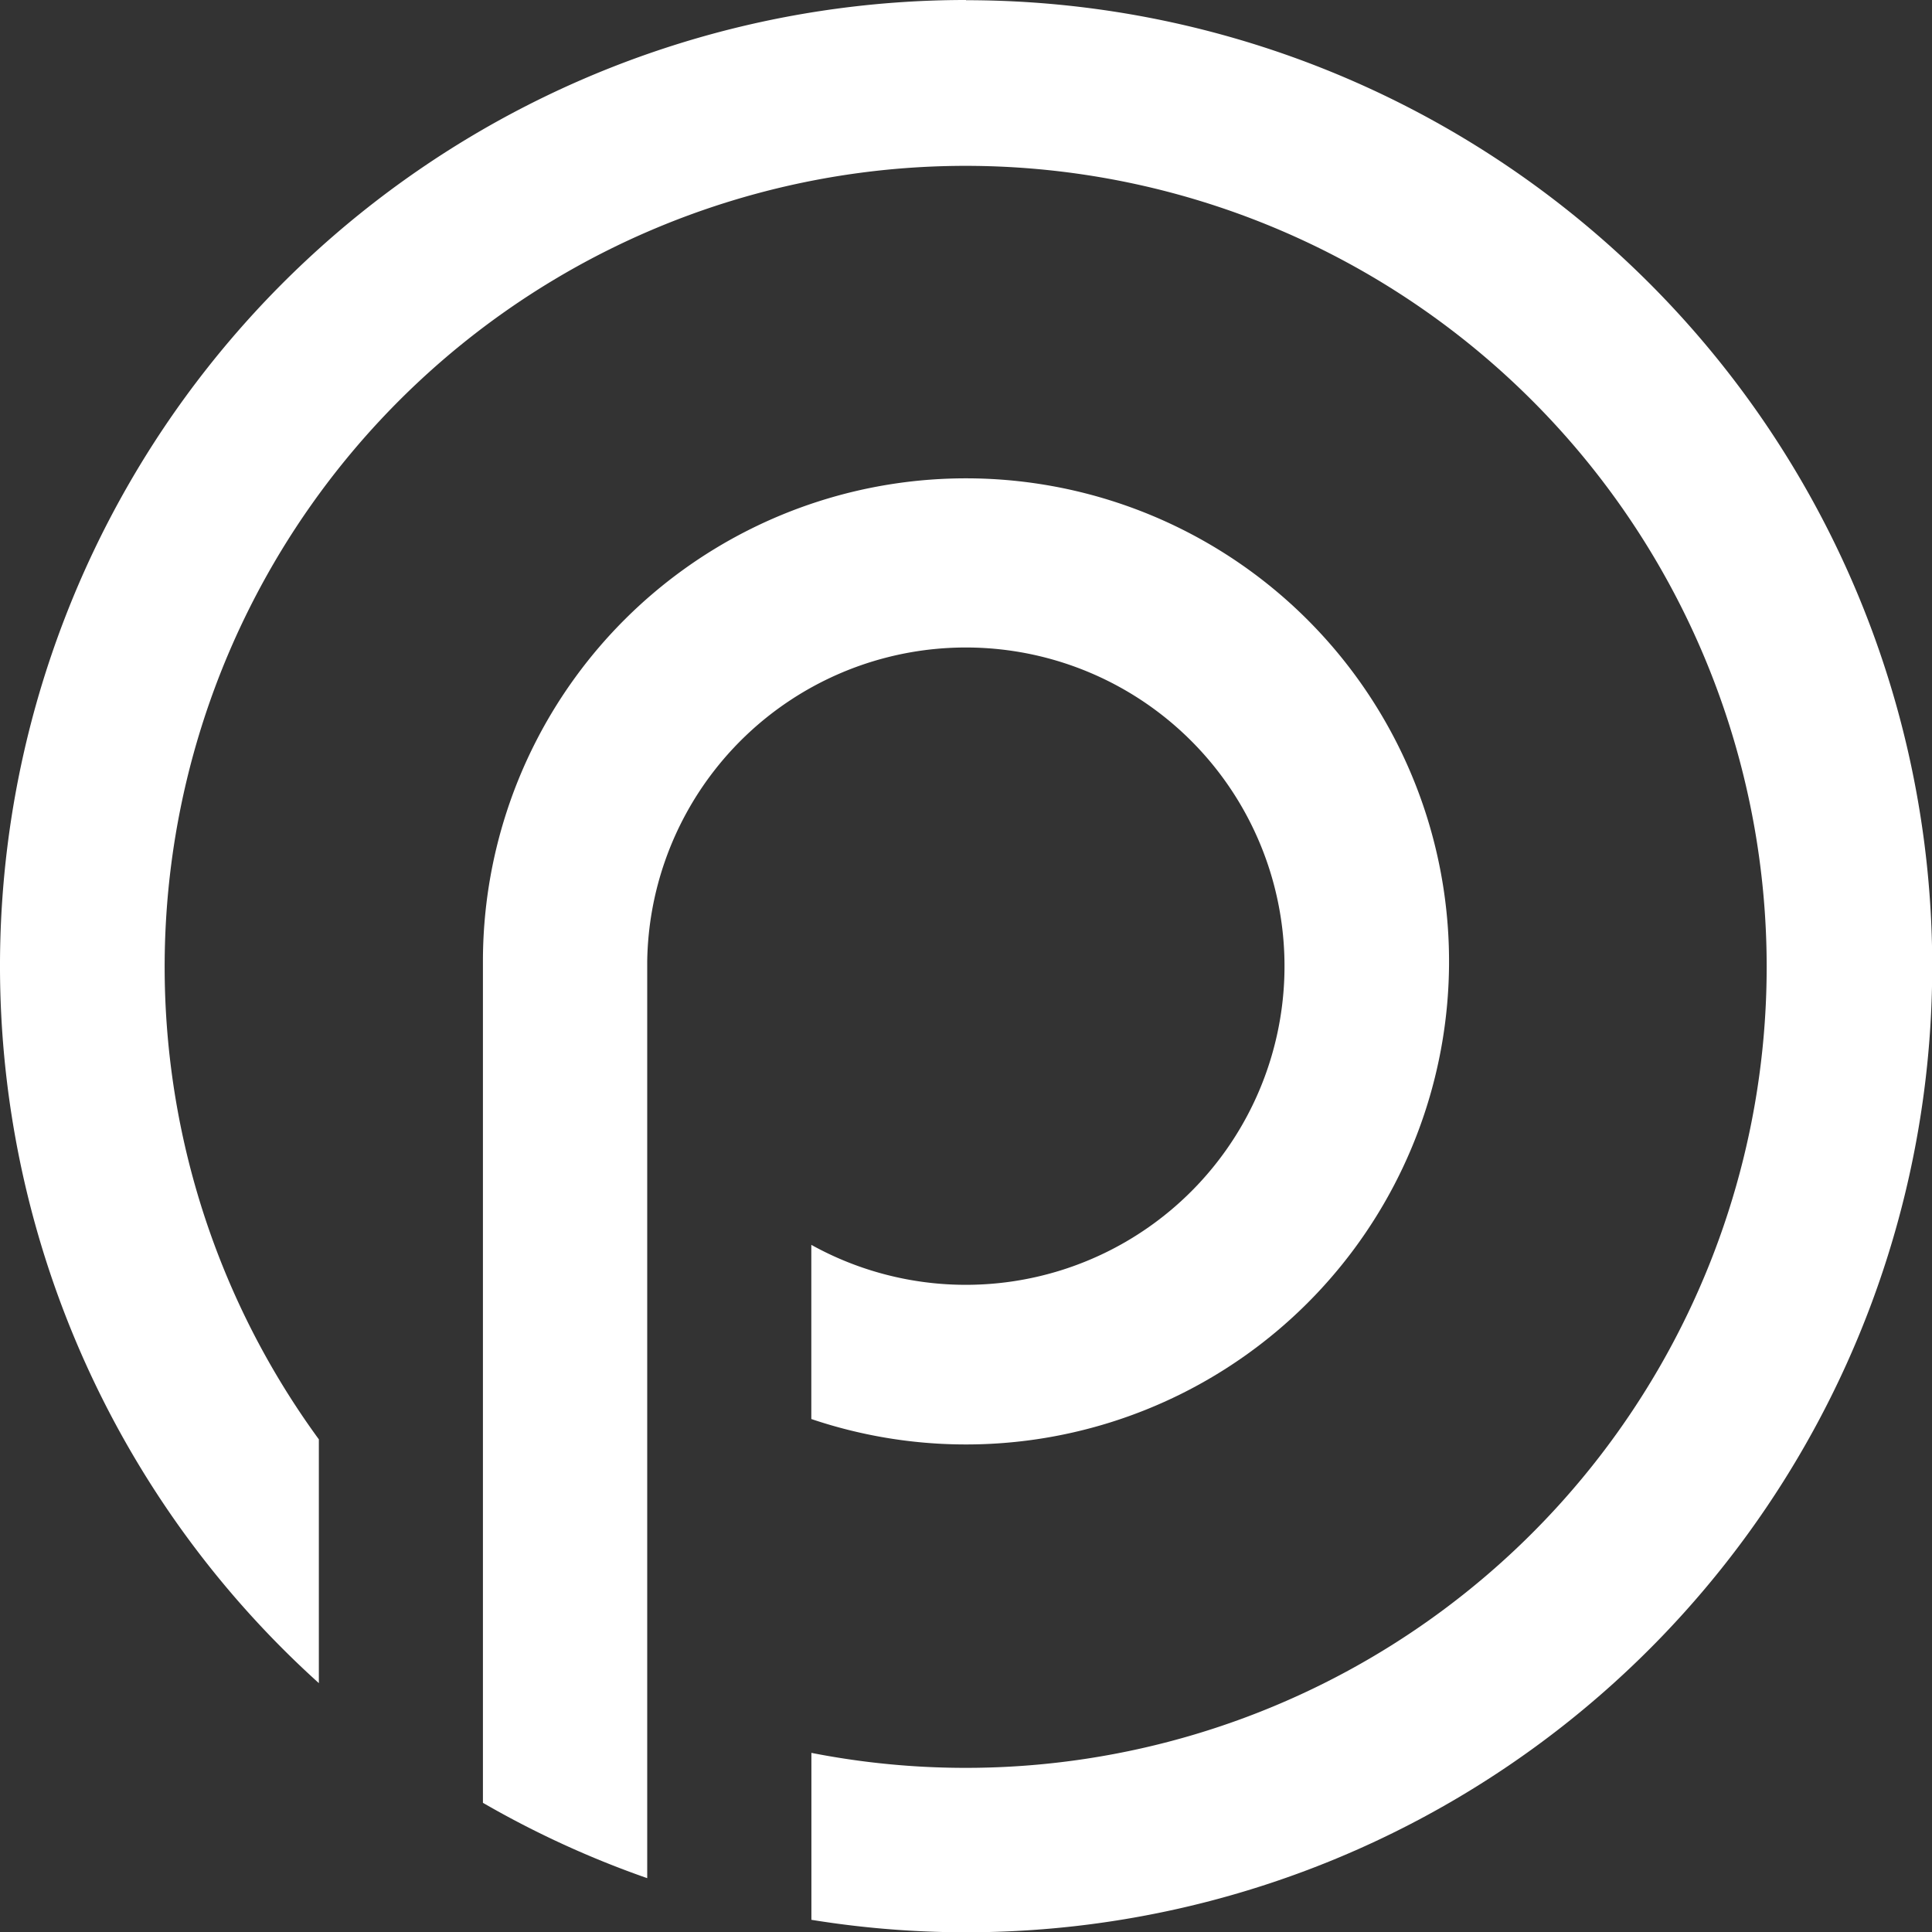 <svg xmlns="http://www.w3.org/2000/svg" width="72.911" height="72.911" viewBox="0 0 72.911 72.911">
  <rect x="0" y="0" width="72.911" height="72.911" fill="#333333" stroke="none"/>
  <g id="Group_287" data-name="Group 287" transform="translate(-3537.974 -5950.283)">
    <g id="Group_293" data-name="Group 293" transform="translate(3537.974 5950.283)">
      <path id="Path_846" data-name="Path 846" d="M3575.305,6027.289v-27.946h0a12.026,12.026,0,1,1,6.193,10.7v6.573a18.23,18.23,0,1,0-12.393-17.272c0,.059,0,.118,0,.177v24.153l0,0v7.426a36.264,36.264,0,0,0,6.2,2.843Z" transform="translate(-3550.88 -5963.064)" fill="#fff"/>
      <path id="Path_847" data-name="Path 847" d="M3574.43,5950.284a36.454,36.454,0,0,0-24.423,63.519v-9.2a30.229,30.229,0,1,1,18.588,11.832v6.3a36.457,36.457,0,1,0,5.835-72.443Z" transform="translate(-3537.974 -5950.284)" fill="#fff"/>
    </g>
  </g>
</svg>
